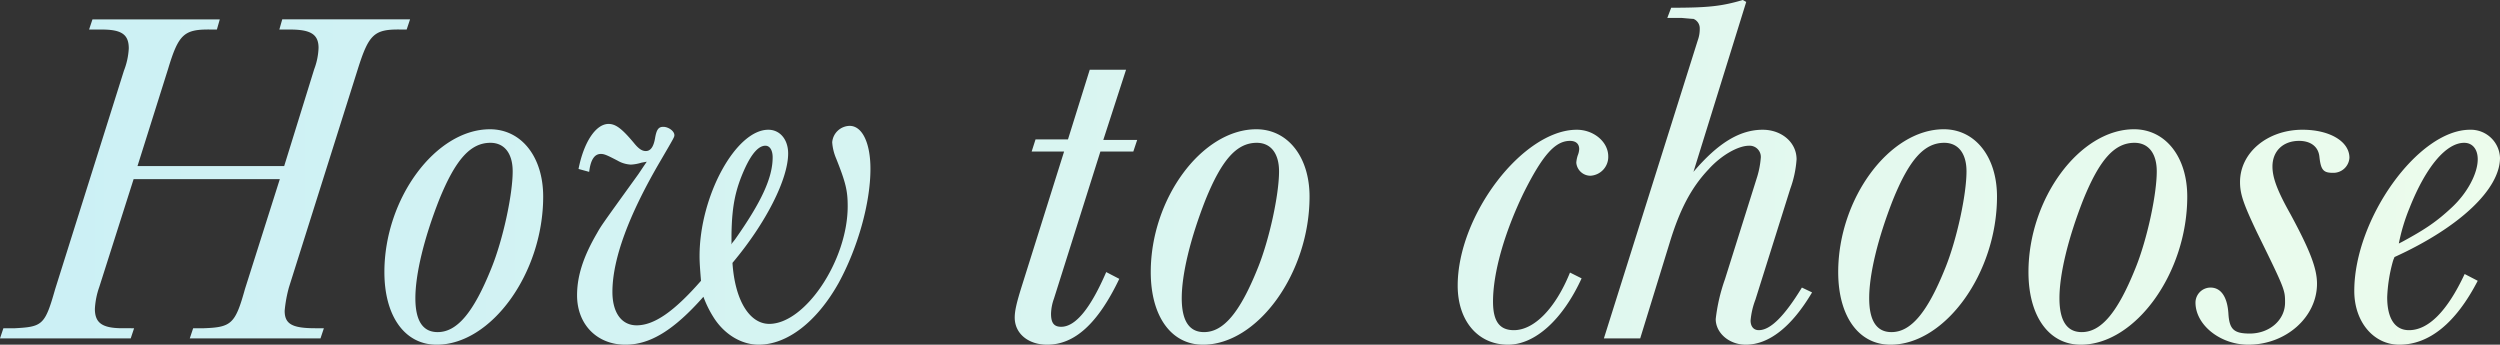 <svg xmlns="http://www.w3.org/2000/svg" xmlns:xlink="http://www.w3.org/1999/xlink" width="568.04" height="78.32" viewBox="0 0 568.04 78.32">
  <rect x="0" y="0" width="568.04" height="78.32" fill="#333333" stroke="none"/>
  <defs>
    <linearGradient id="linear-gradient" x1="1" y1="0.5" x2="0" y2="0.5" gradientUnits="objectBoundingBox">
      <stop offset="0" stop-color="#ecfcec"/>
      <stop offset="1" stop-color="#cbf0f5"/>
    </linearGradient>
  </defs>
  <path id="パス_637" data-name="パス 637" d="M534.93,66.11c0-16.39,14.52-36.63,26.29-36.63a6.63,6.63,0,0,1,6.82,6.38c0,7.15-9.24,15.84-23.98,22.549a4.6,4.6,0,0,1-.22.55l-.111.33a34.911,34.911,0,0,0-1.319,8.25c0,4.839,1.76,7.48,4.95,7.48,4.4,0,8.69-4.29,12.649-12.76l2.97,1.54c-4.95,9.57-11,14.52-17.82,14.52C539.33,78.32,534.93,73.15,534.93,66.11ZM547.47,47.3a42.805,42.805,0,0,0-2.42,8.03l.66-.33c5.5-2.97,8.031-4.729,11.441-7.92,3.52-3.3,5.829-7.7,5.829-10.89,0-2.309-1.21-3.739-3.08-3.739C555.83,32.45,551.21,37.84,547.47,47.3ZM498.85,68.75a3.427,3.427,0,0,1,3.41-3.41c2.42,0,3.849,2.2,4.07,5.94.22,3.52,1.21,4.51,4.84,4.51,4.51,0,8.03-3.08,8.03-7.04,0-2.86,0-2.97-6.38-15.95-3.08-6.49-3.85-8.69-3.85-11.44,0-6.71,6.27-11.88,14.19-11.88,6.16,0,10.669,2.64,10.669,6.38a3.65,3.65,0,0,1-3.74,3.409c-2.2,0-2.75-.66-3.08-3.63-.221-2.31-1.98-3.63-4.621-3.63-3.63,0-6.05,2.309-6.05,5.83,0,2.53,1.1,5.5,4.07,10.779,4.4,8.14,6.051,12.32,6.051,15.84,0,7.591-7.041,13.86-15.62,13.86C504.46,78.32,498.85,73.81,498.85,68.75ZM460.9,61.82c0-16.72,11.66-32.45,23.98-32.45,7.15,0,12.1,6.27,12.1,15.29,0,17.38-11.77,33.66-24.2,33.66C465.52,78.32,460.9,71.83,460.9,61.82Zm12.43-16.39c-3.41,8.689-5.39,16.83-5.39,22.33,0,5.06,1.651,7.7,5.061,7.7,4.4,0,8.14-4.4,12.209-14.521,2.641-6.49,4.84-16.72,4.84-22,0-4.07-1.87-6.49-5.06-6.49C480.48,32.45,477.07,36.19,473.33,45.43ZM417.67,61.82c0-16.72,11.66-32.45,23.98-32.45,7.151,0,12.1,6.27,12.1,15.29,0,17.38-11.77,33.66-24.2,33.66C422.29,78.32,417.67,71.83,417.67,61.82ZM430.1,45.43c-3.41,8.689-5.39,16.83-5.39,22.33,0,5.06,1.65,7.7,5.06,7.7,4.4,0,8.141-4.4,12.21-14.521,2.64-6.49,4.84-16.72,4.84-22,0-4.07-1.87-6.49-5.061-6.49C437.25,32.45,433.84,36.19,430.1,45.43Zm-40.26,27.06a40.589,40.589,0,0,1,2.09-9.021l7.37-23.43a20.22,20.22,0,0,0,.77-4.07,2.545,2.545,0,0,0-2.64-2.86c-2.53,0-6.38,2.2-9.24,5.39-3.85,4.07-6.49,9.02-8.8,16.61l-6.71,21.78h-8.25L385.77,9.13a7.392,7.392,0,0,0,.44-2.641,2.3,2.3,0,0,0-1.43-2.2c-.22,0-.22,0-2.75-.22h-3.19l.88-2.309c8.36,0,11.44-.33,16.28-1.76l.77.44L384.78,39.05c5.611-6.6,10.561-9.57,15.73-9.57,4.29,0,7.7,2.859,7.7,6.709a24.269,24.269,0,0,1-1.43,6.71l-7.92,25.19a17.439,17.439,0,0,0-1.1,4.729c0,1.32.66,2.2,1.869,2.2,2.641,0,5.83-3.19,9.79-9.68l2.31,1.1c-4.621,7.81-9.79,11.88-15.071,11.88C392.92,78.32,389.84,75.68,389.84,72.491ZM331.21,64.9c0-16.06,14.85-35.42,27.06-35.42,3.85,0,7.15,2.75,7.15,6.05a4.283,4.283,0,0,1-4.07,4.4,3.233,3.233,0,0,1-3.19-2.97,7.007,7.007,0,0,1,.329-1.651,4.3,4.3,0,0,0,.33-1.429c0-1.21-.77-1.87-2.09-1.87-3.41,0-6.27,3.3-10.561,11.88-4.4,9.13-6.93,18.149-6.93,24.64,0,4.4,1.43,6.49,4.73,6.49,4.62,0,9.46-4.95,12.76-13.09l2.64,1.32c-4.29,9.35-10.56,15.07-16.72,15.07C335.831,78.32,331.21,72.93,331.21,64.9Zm-69.74-3.08c0-16.72,11.66-32.45,23.98-32.45,7.15,0,12.1,6.27,12.1,15.29,0,17.38-11.77,33.66-24.2,33.66C266.09,78.32,261.47,71.83,261.47,61.82ZM273.9,45.43c-3.41,8.689-5.39,16.83-5.39,22.33,0,5.06,1.651,7.7,5.061,7.7,4.4,0,8.14-4.4,12.209-14.521,2.641-6.49,4.84-16.72,4.84-22,0-4.07-1.87-6.49-5.06-6.49C281.05,32.45,277.64,36.19,273.9,45.43ZM230.56,72.16c0-1.54.44-3.41,1.54-6.93l9.68-30.8h-7.37l.879-2.75h7.37l4.95-15.84h8.25l-5.17,15.95h7.7l-.88,2.641h-7.48L239.47,67.87a10.873,10.873,0,0,0-.66,3.41c0,2.09.66,2.97,2.309,2.97,3.3,0,6.71-4.29,10.23-12.43l2.97,1.54c-4.84,10.12-10.12,14.96-16.39,14.96C233.64,78.32,230.56,75.79,230.56,72.16Zm-68.531-.22a24.518,24.518,0,0,1-2.2-4.51c-6.71,7.591-12.1,10.89-17.71,10.89-6.49,0-11-4.62-11-11.219,0-4.4,1.43-8.8,4.51-14.081.99-1.759.99-1.759,9.24-13.2.329-.44.66-.99,2.09-3.081l-1.21.221a9.369,9.369,0,0,1-2.419.44,6.607,6.607,0,0,1-2.97-.88c-2.531-1.32-3.081-1.54-3.85-1.54-1.43,0-2.31,1.319-2.641,4.07l-2.419-.66c1.21-6.16,3.96-10.23,6.819-10.23,1.651,0,3.081,1.1,5.83,4.4.99,1.21,1.76,1.76,2.64,1.76,1.1,0,1.76-.99,2.091-2.859.329-1.98.77-2.641,1.869-2.641,1.211,0,2.531.99,2.531,1.87,0,.44,0,.44-3.081,5.72-7.37,12.54-11,22.549-11,29.92,0,4.73,2.09,7.59,5.5,7.59,3.96,0,8.47-3.08,14.63-10.12-.22-2.64-.33-4.18-.33-5.61,0-13.64,8.25-28.71,15.62-28.71,2.64,0,4.51,2.2,4.51,5.39,0,5.829-5.06,15.84-12.65,24.86.55,8.47,3.85,13.86,8.36,13.86,8.141,0,17.82-14.41,17.82-26.73,0-3.52-.44-5.39-2.64-10.89a11.365,11.365,0,0,1-.88-3.631,4.057,4.057,0,0,1,3.96-3.74c2.86,0,4.73,3.85,4.73,9.79,0,7.7-2.86,17.93-7.26,25.96-4.95,8.8-11.66,13.97-18.15,13.97C168.41,78.32,164.45,75.9,162.03,71.94Zm7.26-33.77c-2.2,4.84-2.97,8.581-3.08,14.96V55.22l-.11.329.879-1.1c6.051-8.58,8.581-14.08,8.581-18.7,0-1.65-.661-2.64-1.651-2.64C172.37,33.11,170.83,34.871,169.29,38.17ZM87.34,61.82C87.34,45.1,99,29.37,111.32,29.37c7.15,0,12.1,6.27,12.1,15.29,0,17.38-11.769,33.66-24.2,33.66C91.96,78.32,87.34,71.83,87.34,61.82ZM99.77,45.43c-3.41,8.689-5.39,16.83-5.39,22.33,0,5.06,1.65,7.7,5.06,7.7,4.4,0,8.14-4.4,12.21-14.521,2.64-6.49,4.839-16.72,4.839-22,0-4.07-1.869-6.49-5.06-6.49C106.92,32.45,103.51,36.19,99.77,45.43ZM43.12,76.89l.77-2.309h2.42c6.269-.22,7.15-.99,9.349-8.91L63.58,40.7H30.36L22.55,65.23a17.581,17.581,0,0,0-.99,4.95c0,3.19,1.65,4.4,6.269,4.4H30.47L29.7,76.89H0L.77,74.58H3.41c6.27-.33,6.82-.77,9.13-8.91l15.62-49.61A16.142,16.142,0,0,0,29.26,11c0-3.19-1.65-4.289-6.16-4.289H20.24l.77-2.31H49.94l-.66,2.31H48.07c-6.27-.111-7.48.99-9.9,9.02l-6.93,22H64.571l6.819-22a15.1,15.1,0,0,0,.99-4.84c0-3.08-1.759-4.18-6.49-4.18H63.47L64.13,4.4H93.17L92.4,6.71H91.19c-6.16-.111-7.37.99-9.9,9.02L65.67,65.23a29.863,29.863,0,0,0-.99,5.39c0,2.97,1.65,3.96,6.93,3.96h1.98l-.77,2.309Z" fill="url(#linear-gradient)"/>
</svg>

